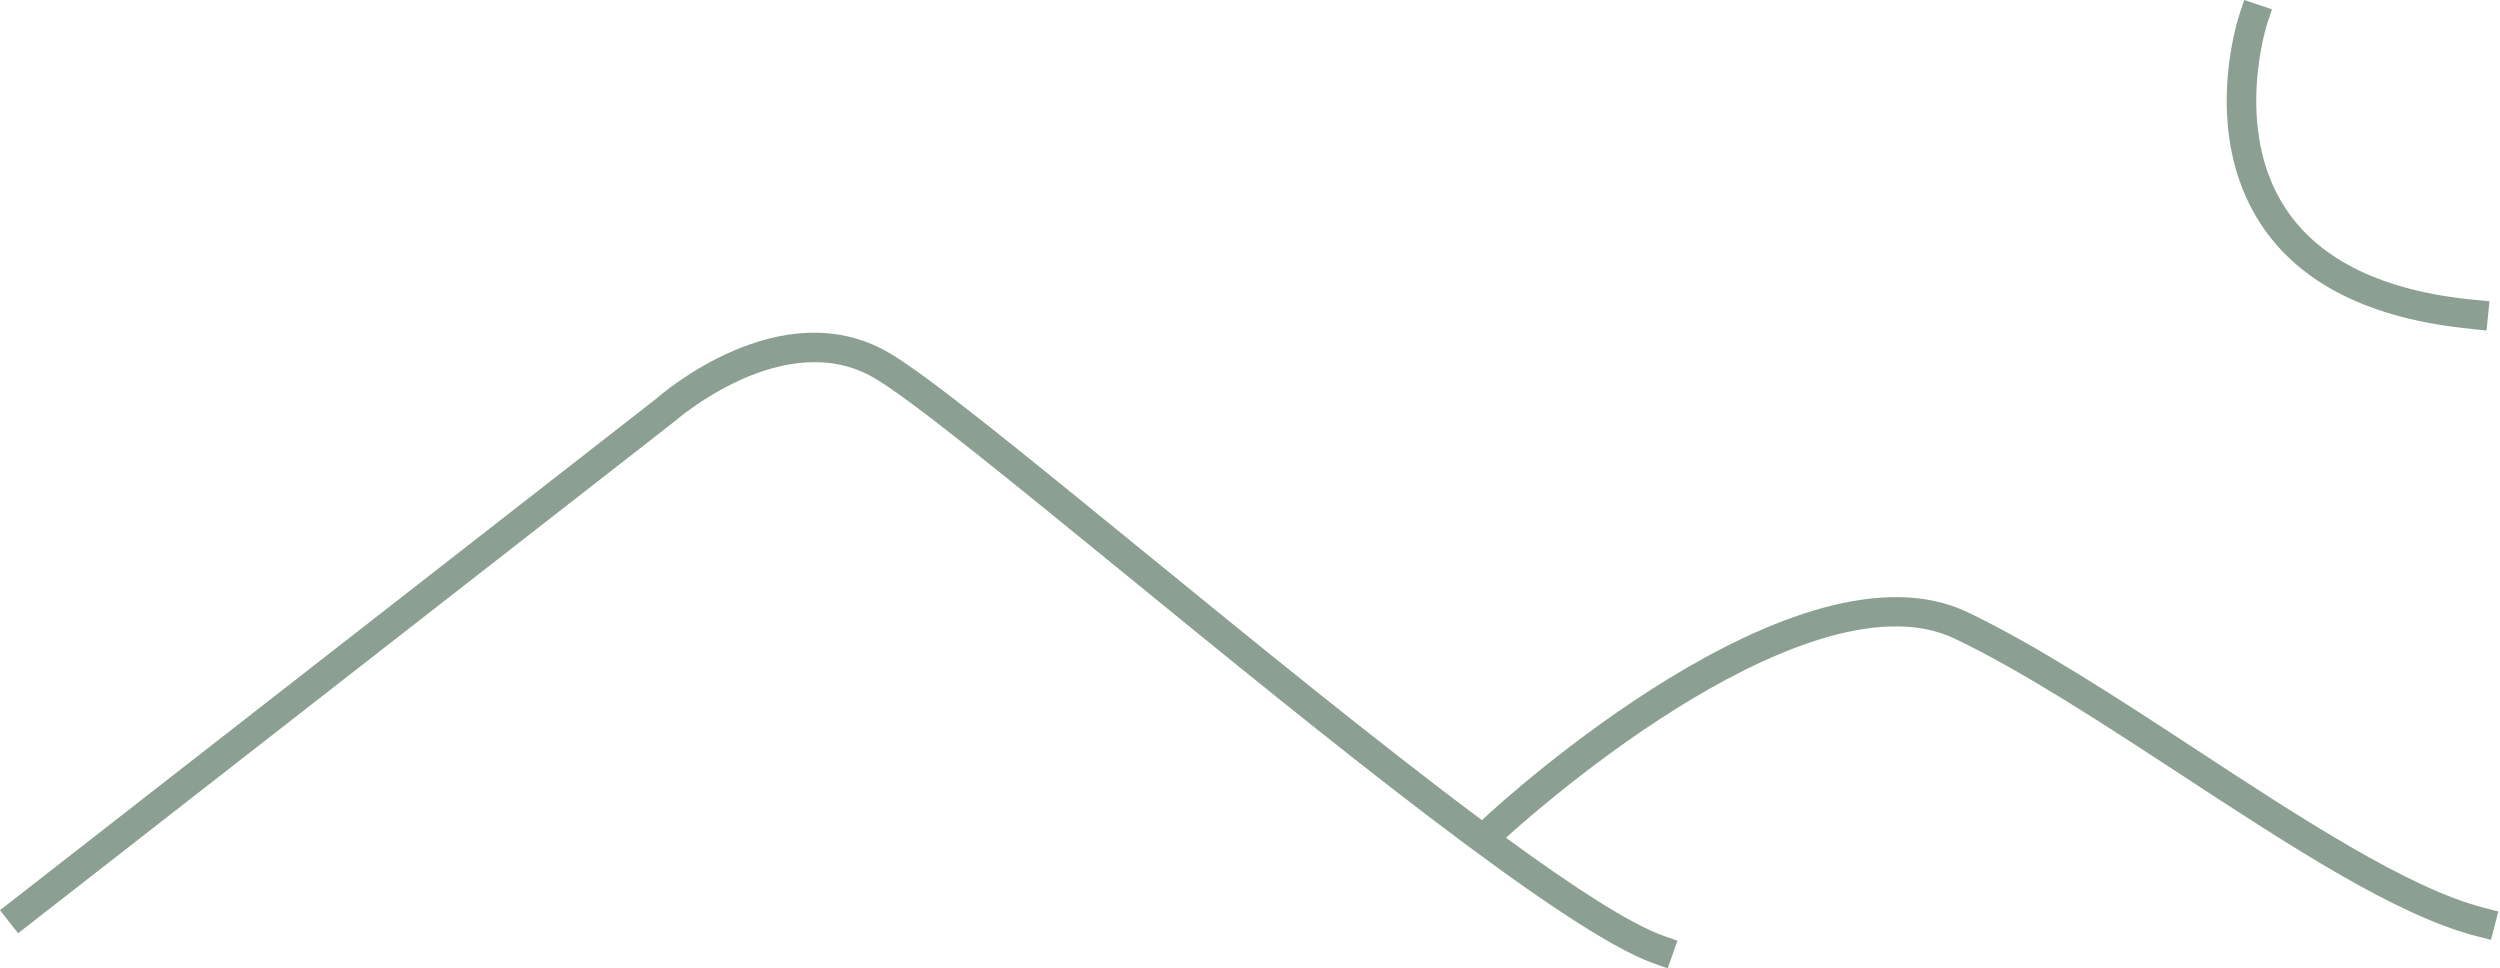 <svg xmlns="http://www.w3.org/2000/svg" width="1043" height="404" viewBox="0 0 1043 404" fill="none"><path d="M1036.36 378.732C1004.89 370.72 959.796 341.233 916.223 312.694C883.709 291.409 850.104 269.412 821.007 255.475C749.904 221.389 625.877 335.165 620.609 340.001L618.283 342.181C575.09 309.992 522.83 267.374 476.931 229.922C426.571 188.868 386.842 156.394 370.751 147.103C325.754 120.982 275.631 164.691 273.827 166.303L0 379.728L7.547 389.351L281.659 175.642C282.086 175.262 327.178 135.915 364.628 157.627C379.865 166.445 421.255 200.246 469.195 239.356C550.598 305.773 651.936 388.45 690.003 401.961L695.746 404L699.828 392.48L694.085 390.441C680.178 385.511 656.587 370.199 628.298 349.529L628.915 348.961C629.247 348.676 660.432 319.948 699.401 295.581C734.431 273.679 783.035 250.829 815.691 266.52C844.076 280.126 877.349 301.886 909.53 322.934C955.998 353.322 999.857 382.05 1033.32 390.584L1039.25 392.101L1042.29 380.249L1036.36 378.732Z" fill="#8BA092"></path><path d="M1031.33 137.29L1037.4 137.859L1038.59 125.675L1032.51 125.106C994.208 121.456 967.58 108.514 953.341 86.659C931.744 53.522 945.794 10.098 945.936 9.671L947.882 3.887L936.301 0L934.355 5.784C933.69 7.775 918.216 55.087 943.041 93.249C959.416 118.422 989.13 133.213 1031.37 137.242L1031.33 137.29Z" fill="#8BA092"></path></svg>